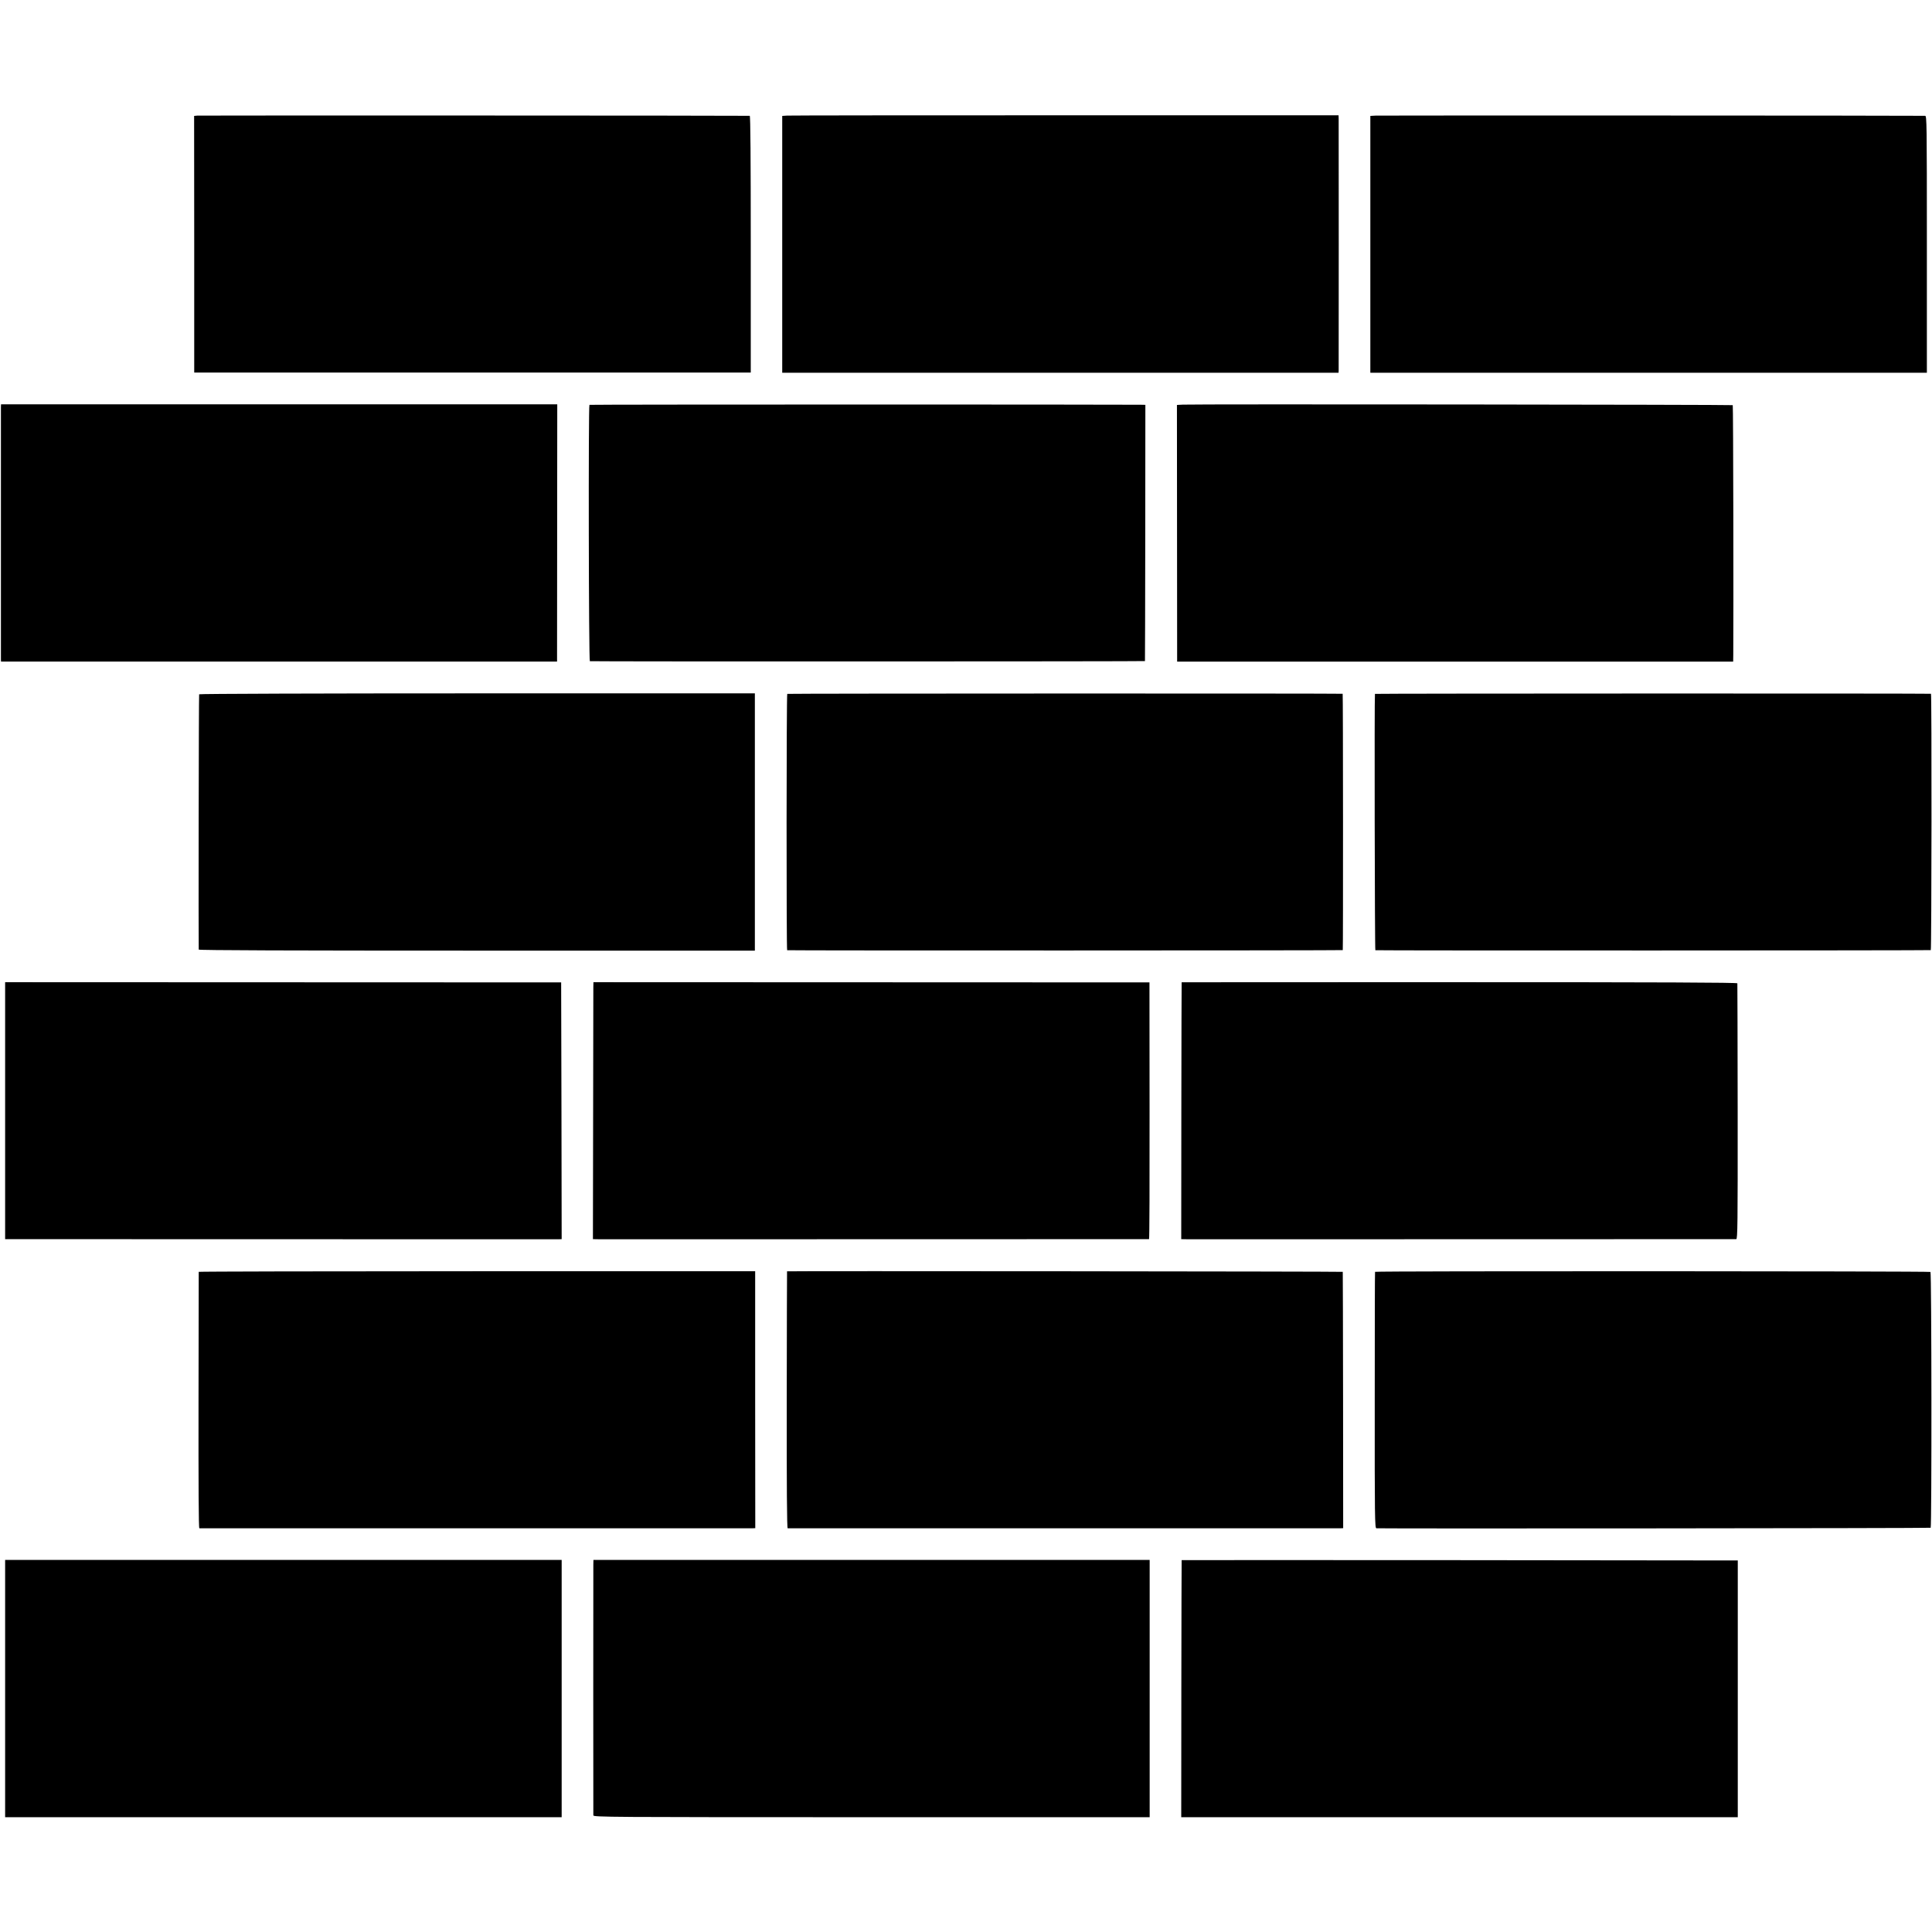 <svg version="1.0" xmlns="http://www.w3.org/2000/svg" width="2513.333" height="2513.333" viewBox="0 0 1885 1885"><path d="m192.5 112.8-3.1.3.1 125.2v125.2h543V238.2c0-83.1-.3-125.2-1-125.2-4.7-.3-536.7-.4-539-.2m575.3 0-4.6.3v250.6H1306l.1-2.1c.1-2.8.1-241.1 0-245.6l-.1-3.5h-266.8c-146.7 0-268.8.1-271.4.3m574.5 0-5.3.3v250.6h543V238.3c0-118.6-.1-125.3-1.7-125.3-8.5-.3-532.1-.4-536-.2M.9 397.2v246.1l.1 2.2h542.5l.1-125.5.1-125.5H1zm574.2-2.2c-1.1.8-.7 250 .4 250.1 3.3.4 541.5.3 541.6-.1.1-.3.2-56.6.3-125.3l.1-124.7-4.5-.1c-29.7-.3-537.4-.3-537.9.1m578.8-.2-5.6.3.1 125.2.1 125.2H1691l.1-6.5c.3-39 0-243.3-.5-243.7-.5-.5-526.2-1.1-536.7-.5M194.3 677.4c-.4.6-.7 242.8-.4 249.1.1.7 91.2 1 271.4 1h271.2v-251H465.7c-152.4 0-271.1.4-271.4.9m573.8-.4c-.8.6-.9 249.9-.1 250.1 1.7.4 542 .3 542.1-.1.4-1.6.3-250-.1-250.1-1.7-.4-541.3-.3-541.9.1m573.4 0c-.6 1-.2 250 .4 250.1 2 .4 541.4.3 541.9-.1.8-.6 1-249.9.2-250.1-1.6-.4-542.2-.3-542.5.1M5 1083.6V1209h2.8c3.6.1 535 .1 538 .1l2.2-.1-.2-125.3-.3-125.2-271.2-.1L5 958.3zm573.9-120.7c0 2.5-.1 58.9-.2 125.3l-.2 120.8 5.5.1c6.6 0 536.2 0 537.1-.1.4 0 .6-56.4.5-125.3l-.1-125.2-271.2-.1-271.3-.1zm574-4.5c-.1 0-.2 56.5-.3 125.3l-.1 125.3 5.5.1c7 0 534 0 536-.1 1.3 0 1.5-14.3 1.4-124.3-.1-68.3-.2-124.7-.3-125.3-.1-.8-73.3-1.1-271.1-1.1-149 0-271.1 0-271.1.1m-959 282.5c0 .3-.1 56.7-.2 125.4-.1 82.5.1 124.7.8 124.8h539.7l2.7-.1-.1-125.3v-125.4H465.4c-149.3 0-271.4.3-271.5.6m574-.5c-.1.1-.2 56.5-.3 125.3-.1 84.8.2 125.3.9 125.4H1308l2.5-.1-.1-124.8c-.1-68.6-.2-125-.3-125.3-.1-.4-541.6-.9-542.2-.5m573.7.5c-.2.3-.3 56.7-.3 125.3-.1 114.9.1 124.8 1.6 124.9 11.4.4 540.4 0 540.8-.5 1.1-1.1.9-248.7-.2-249.6-1.1-.8-541.4-1-541.9-.1M5 1647.5V1773h543v-251H5zm573.9-120.8c-.1 6.1-.1 242.2 0 244.5.1 1.7 13.7 1.8 271.5 1.8h271.3v-251H579zm574-4.5c-.1.2-.2 56.7-.3 125.5l-.1 125.3h543v-250.5l-271.3-.3c-149.1-.1-271.3-.1-271.3 0"/></svg>